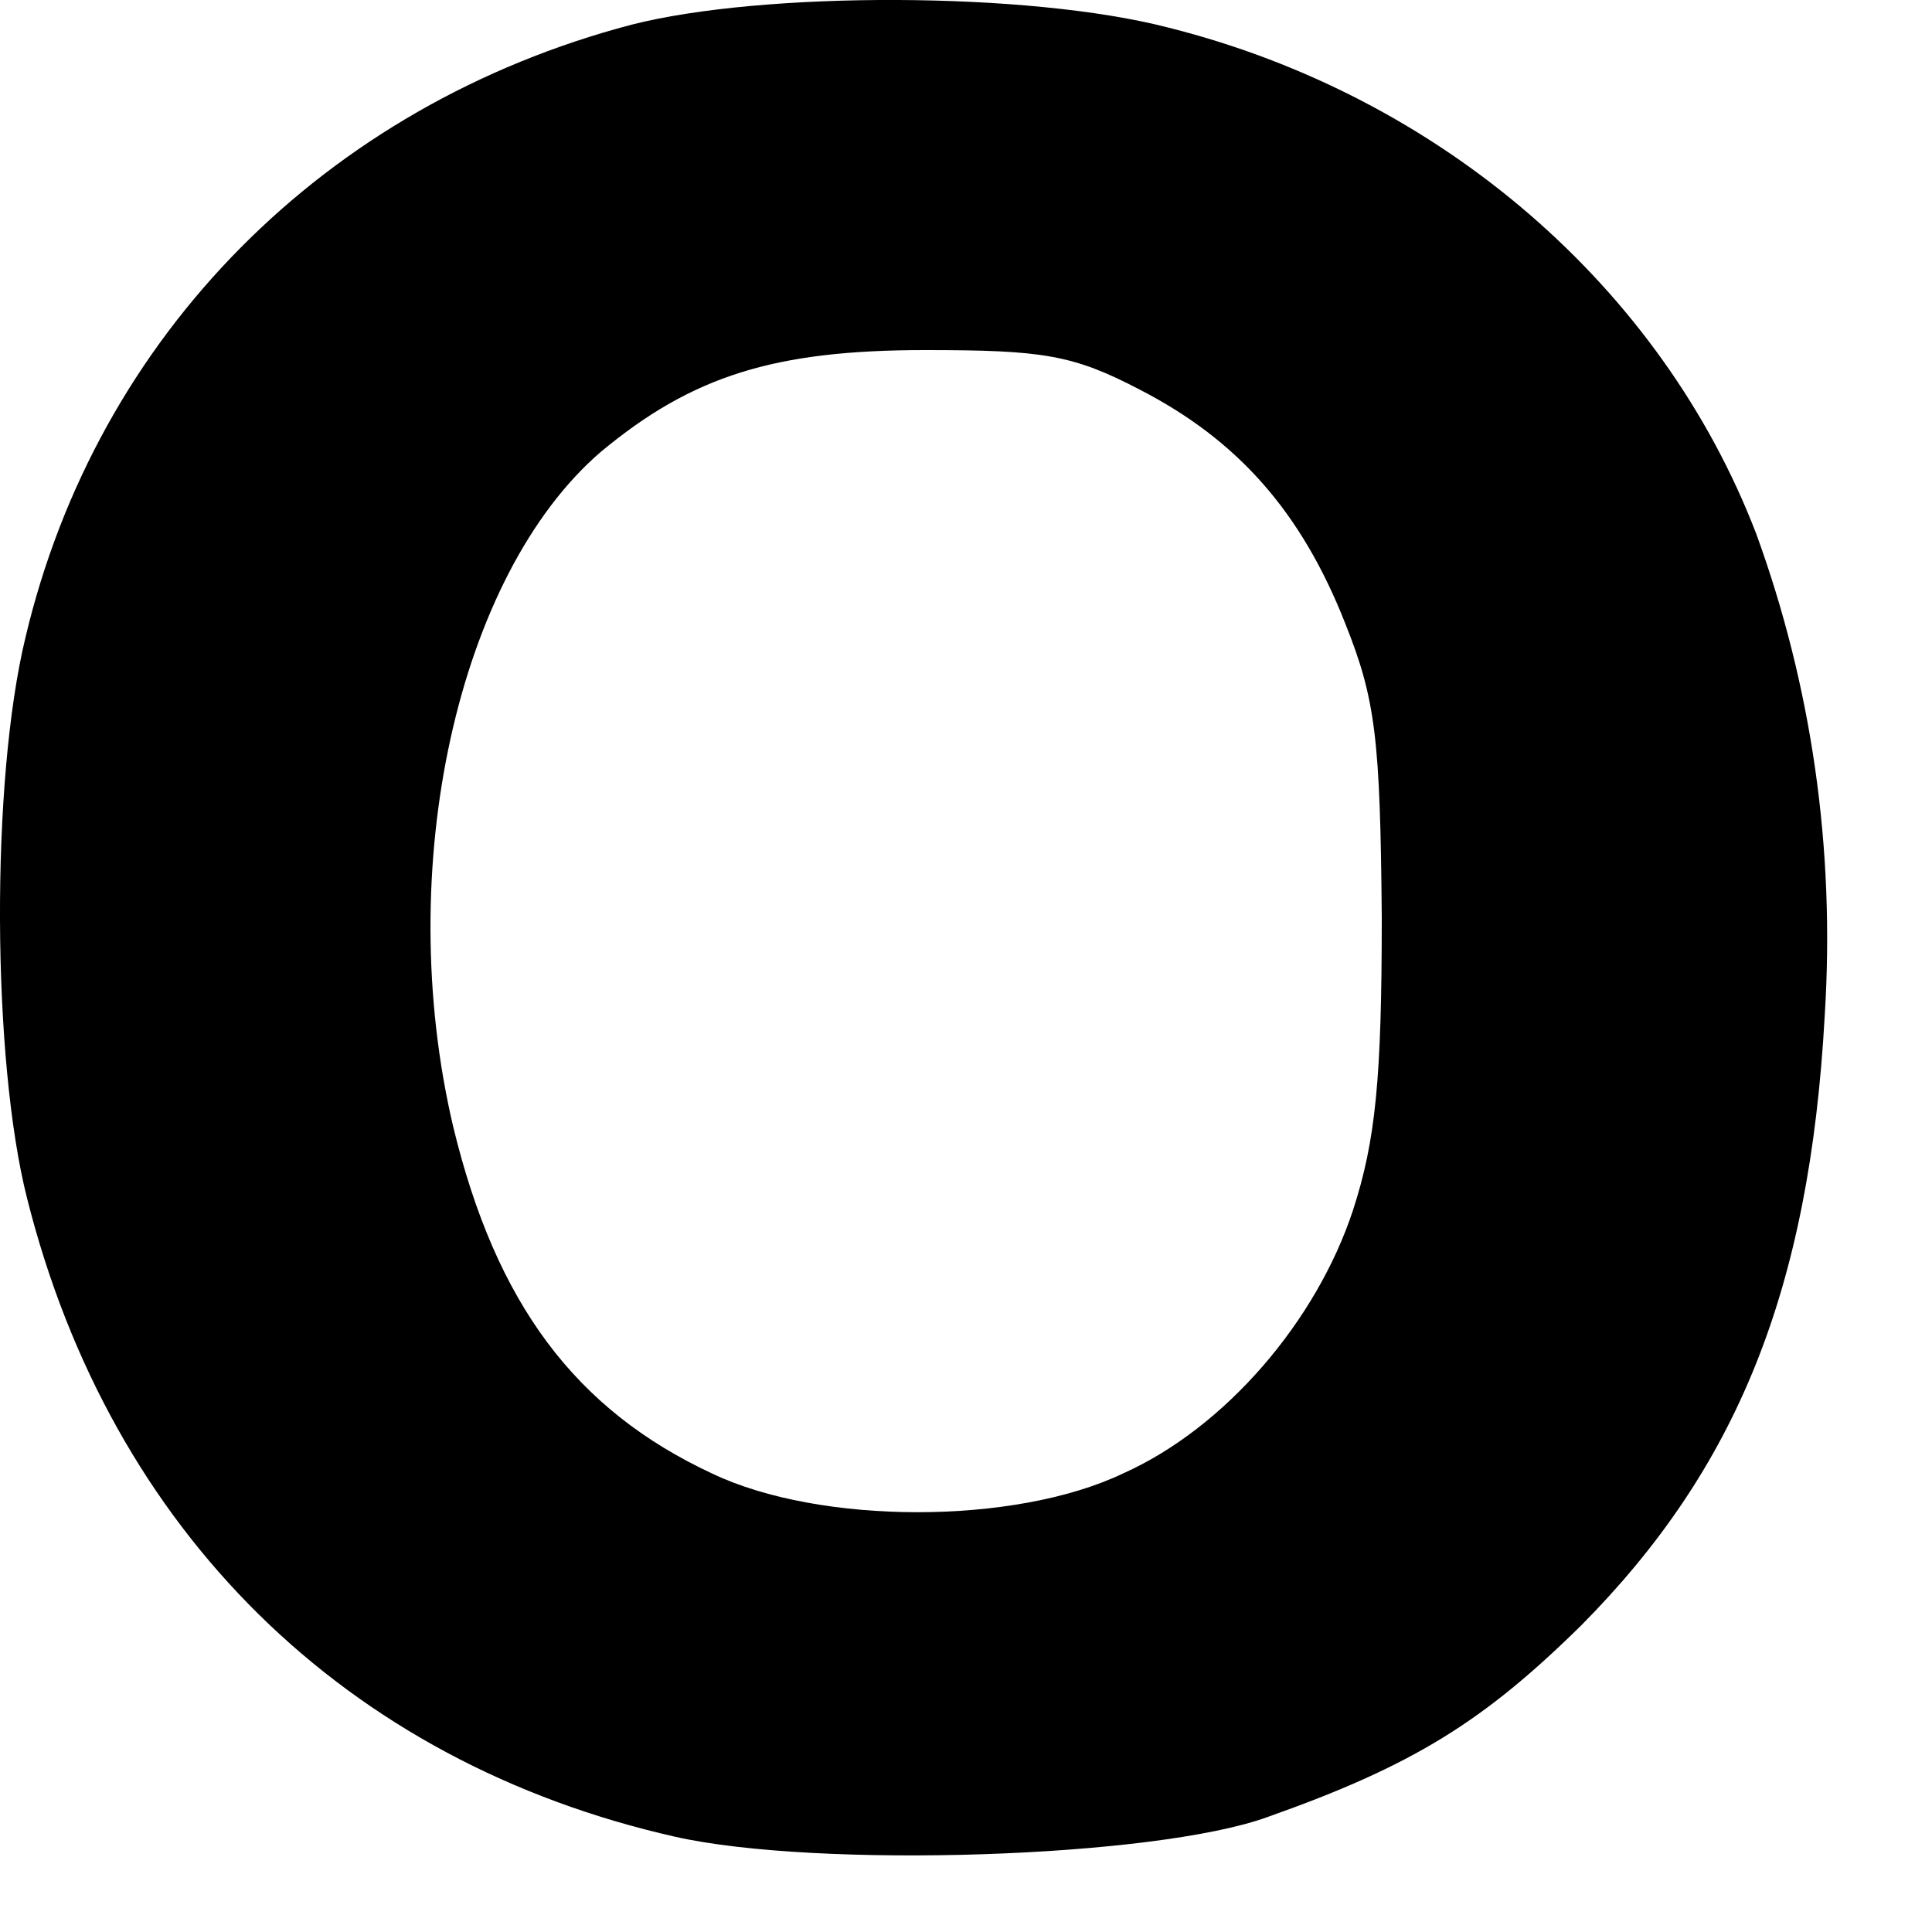<?xml version="1.0" encoding="utf-8"?>
<svg xmlns="http://www.w3.org/2000/svg" fill="none" height="100%" overflow="visible" preserveAspectRatio="none" style="display: block;" viewBox="0 0 15 15" width="100%">
<path d="M5.244 14.261C2.68 13.682 0.86 11.888 0.21 9.303C-0.062 8.229 -0.074 6.07 0.198 4.948C0.754 2.6 2.526 0.817 4.902 0.192C5.918 -0.068 7.986 -0.068 9.074 0.215C11.189 0.747 12.903 2.234 13.636 4.146C14.061 5.314 14.25 6.577 14.167 7.887C14.049 10.023 13.482 11.404 12.276 12.62C11.52 13.364 10.976 13.706 9.842 14.107C8.967 14.426 6.344 14.508 5.244 14.261ZM8.719 11.44C9.511 11.086 10.22 10.259 10.504 9.398C10.681 8.855 10.728 8.371 10.728 7.12C10.716 5.739 10.681 5.432 10.445 4.842C10.102 3.969 9.605 3.414 8.849 3.025C8.329 2.753 8.093 2.718 7.183 2.718C6.013 2.718 5.374 2.918 4.665 3.508C3.554 4.464 3.046 6.742 3.519 8.749C3.85 10.118 4.464 10.944 5.528 11.44C6.367 11.841 7.88 11.841 8.719 11.44Z" fill="black" id="Vector"/>
</svg>